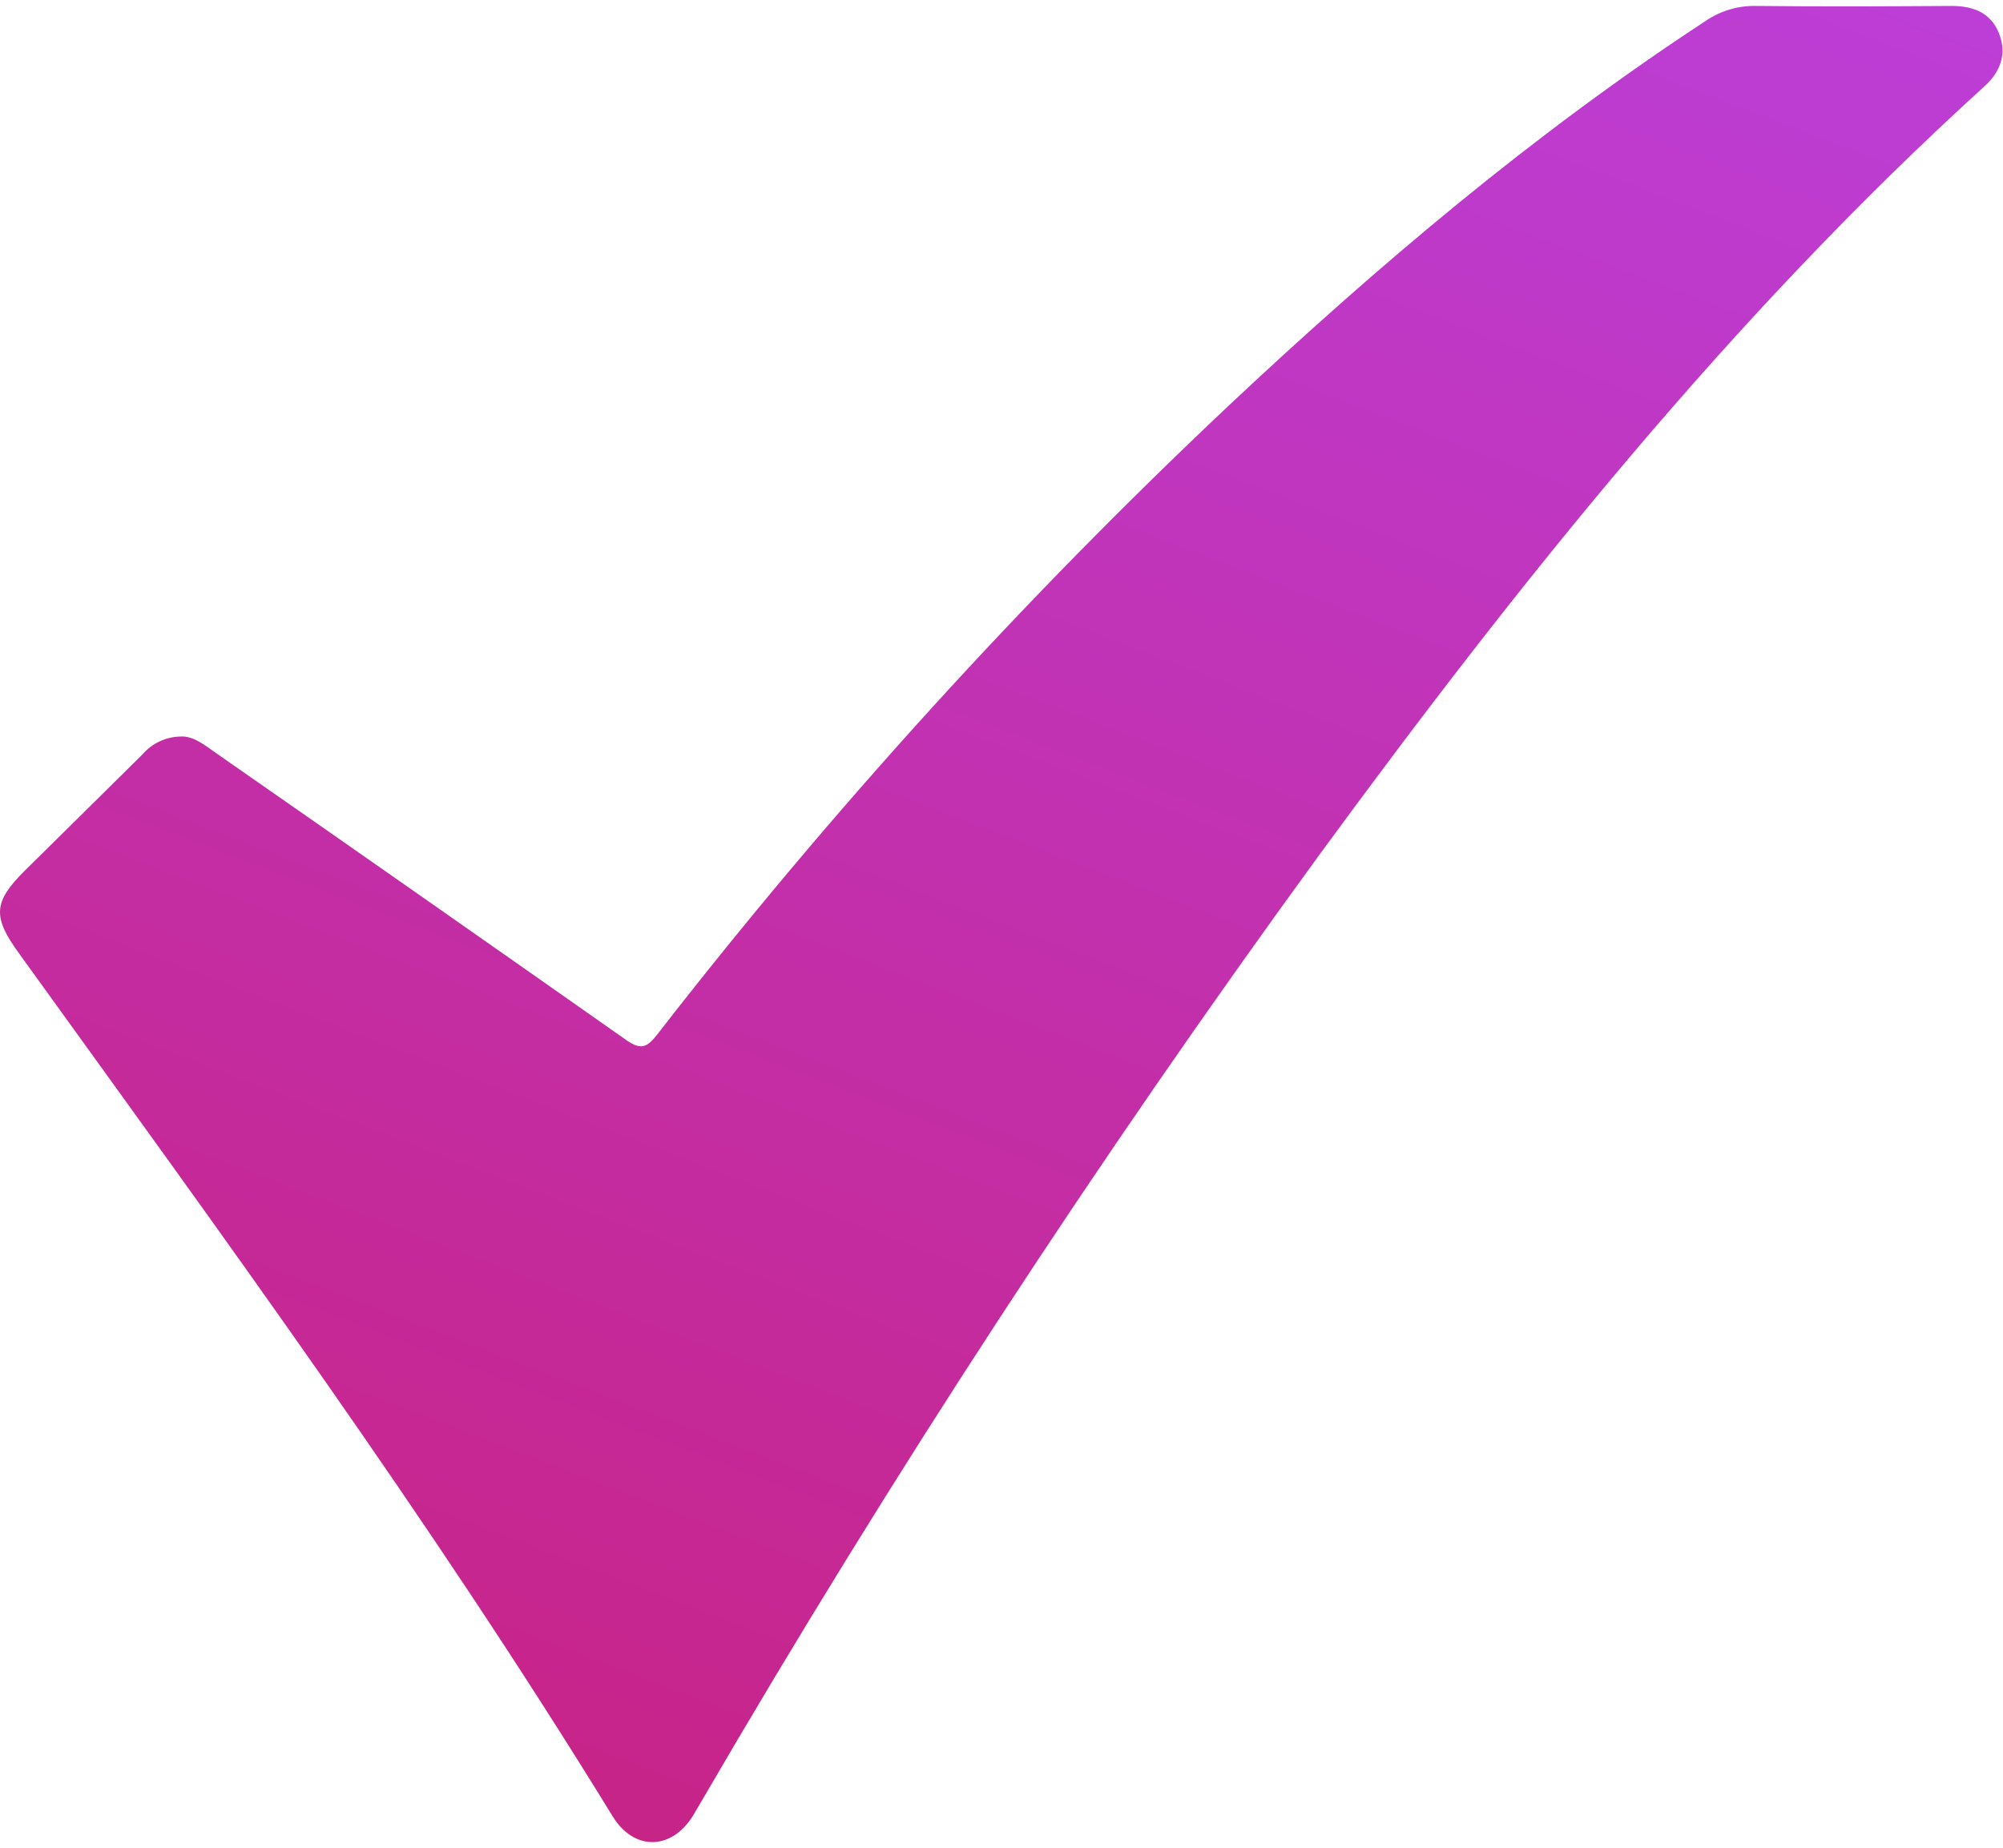 <?xml version="1.0" encoding="UTF-8"?> <svg xmlns="http://www.w3.org/2000/svg" width="336" height="310" viewBox="0 0 336 310" fill="none"> <path d="M30.23 123.578C32.33 123.418 34.23 124.928 36.15 126.288C59.13 142.288 82.086 158.352 105.02 174.478C107.48 176.208 108.51 175.788 110.21 173.618C139.351 136.079 171.349 100.847 205.92 68.238C231 44.678 257.24 22.438 286.11 3.518C288.576 1.826 291.509 0.945 294.5 0.998C305.5 1.118 316.45 1.068 327.42 0.998C330.96 0.998 333.91 2.108 335.3 5.518C336.69 8.928 335.65 12.018 332.85 14.518C290.46 53.038 254.94 97.518 221.25 143.518C184.072 194.569 149.53 247.488 117.76 302.068C117.25 302.928 116.76 303.798 116.24 304.648C112.65 310.458 106.35 310.588 102.78 304.758C72.06 254.728 37.4 207.398 3.1 159.838C-1.29 153.758 -1.1 151.288 4.23 146.008C10.79 139.518 17.38 133.058 23.92 126.548C24.706 125.641 25.674 124.907 26.761 124.396C27.847 123.884 29.029 123.606 30.23 123.578Z" fill="url(#paint0_linear_585_5)"></path> <defs> <linearGradient id="paint0_linear_585_5" x1="74.5" y1="351" x2="239" y2="-79.5" gradientUnits="userSpaceOnUse"> <stop stop-color="#C9207D"></stop> <stop offset="1" stop-color="#BB41E0"></stop> </linearGradient> </defs> </svg> 